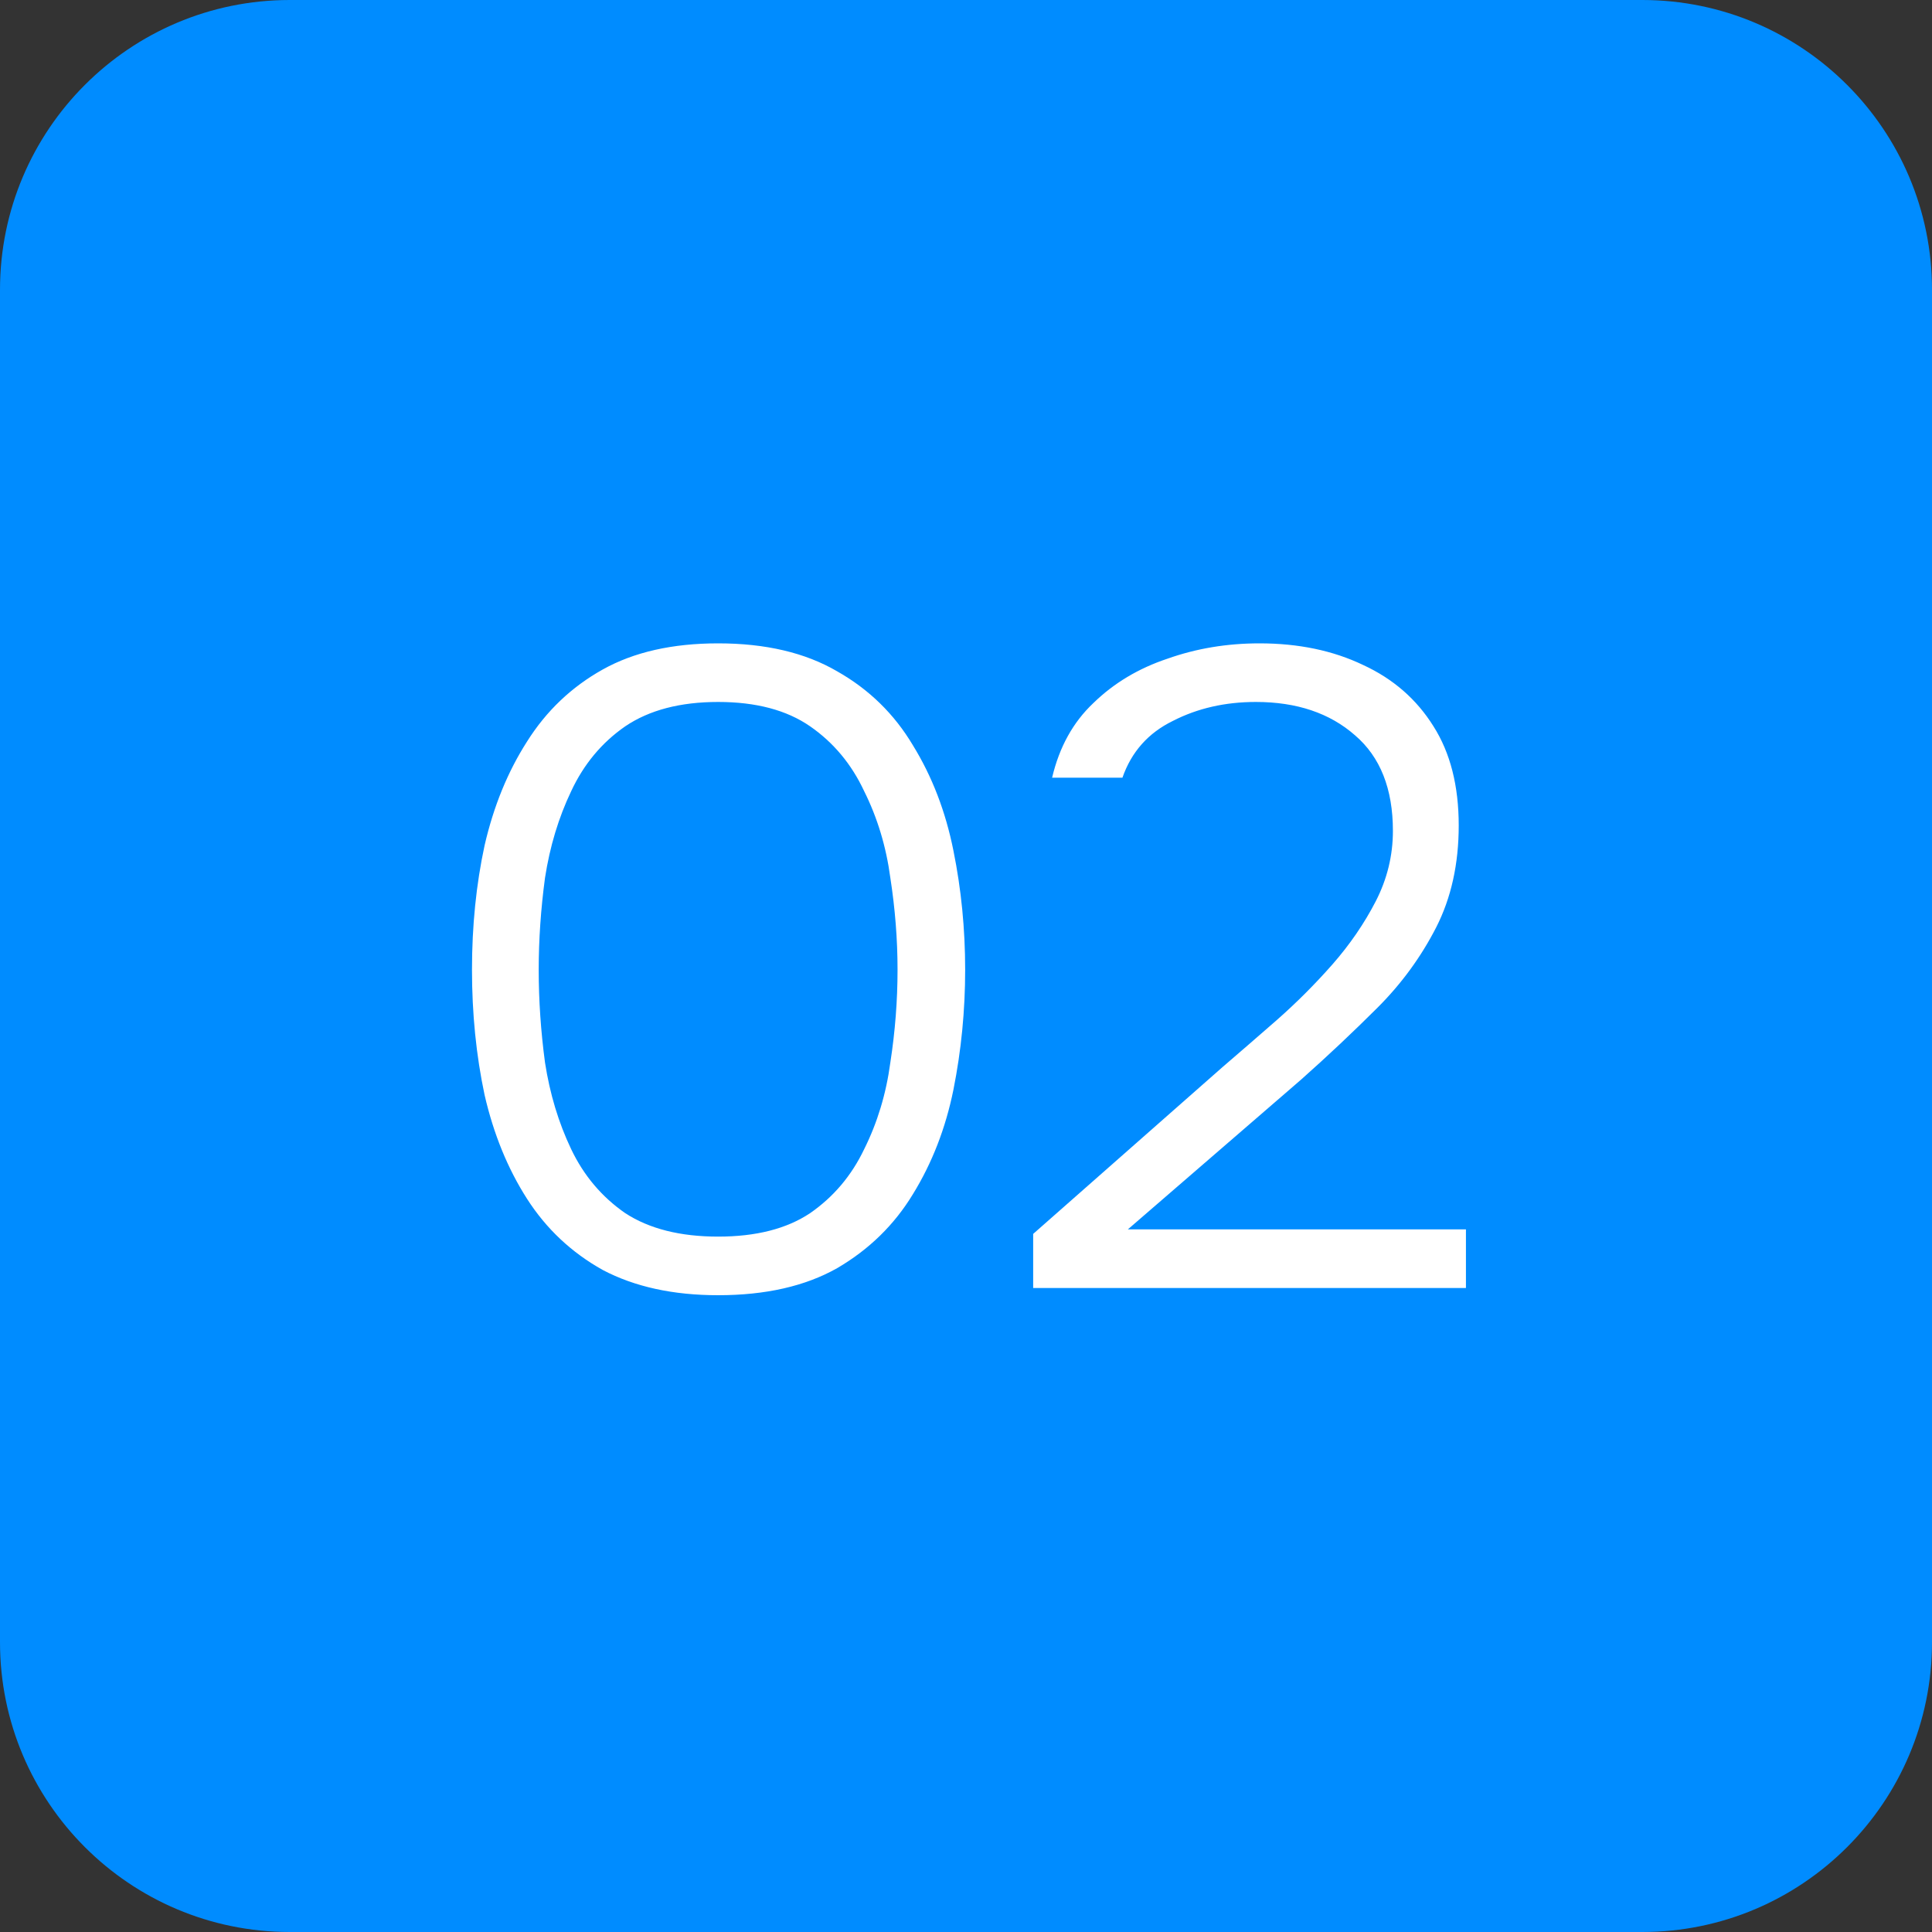 <?xml version="1.0" encoding="UTF-8"?> <svg xmlns="http://www.w3.org/2000/svg" width="30" height="30" viewBox="0 0 30 30" fill="none"><rect x="0" y="0" width="30" height="30" fill="#333333" stroke="none"/><path d="M25.5 0H4.5C2.015 0 0 2.015 0 4.5V25.5C0 27.985 2.015 30 4.5 30H25.5C27.985 30 30 27.985 30 25.5V4.5C30 2.015 27.985 0 25.5 0Z" fill="#008CFF"></path><path d="M11.151 20.112C10.451 20.112 9.854 19.981 9.359 19.72C8.874 19.449 8.482 19.081 8.183 18.614C7.884 18.147 7.665 17.611 7.525 17.004C7.394 16.388 7.329 15.739 7.329 15.058C7.329 14.377 7.394 13.733 7.525 13.126C7.665 12.519 7.884 11.983 8.183 11.516C8.482 11.04 8.874 10.667 9.359 10.396C9.844 10.125 10.442 9.99 11.151 9.99C11.888 9.99 12.504 10.135 12.999 10.424C13.494 10.704 13.886 11.087 14.175 11.572C14.474 12.057 14.684 12.603 14.805 13.21C14.926 13.807 14.987 14.423 14.987 15.058C14.987 15.693 14.926 16.313 14.805 16.92C14.684 17.517 14.474 18.059 14.175 18.544C13.886 19.02 13.494 19.403 12.999 19.692C12.504 19.972 11.888 20.112 11.151 20.112ZM11.151 19.202C11.739 19.202 12.215 19.081 12.579 18.838C12.943 18.586 13.223 18.255 13.419 17.844C13.624 17.433 13.76 16.985 13.825 16.5C13.9 16.015 13.937 15.534 13.937 15.058C13.937 14.591 13.9 14.115 13.825 13.63C13.76 13.145 13.624 12.697 13.419 12.286C13.223 11.866 12.943 11.53 12.579 11.278C12.215 11.026 11.739 10.9 11.151 10.9C10.563 10.9 10.082 11.026 9.709 11.278C9.345 11.53 9.065 11.866 8.869 12.286C8.673 12.697 8.538 13.145 8.463 13.63C8.398 14.115 8.365 14.591 8.365 15.058C8.365 15.534 8.398 16.015 8.463 16.5C8.538 16.985 8.673 17.433 8.869 17.844C9.065 18.255 9.345 18.586 9.709 18.838C10.082 19.081 10.563 19.202 11.151 19.202ZM16.043 20V19.16L18.983 16.57C19.244 16.346 19.524 16.103 19.823 15.842C20.131 15.571 20.42 15.282 20.691 14.974C20.961 14.666 21.185 14.339 21.363 13.994C21.54 13.649 21.629 13.285 21.629 12.902C21.629 12.249 21.433 11.754 21.041 11.418C20.649 11.073 20.135 10.9 19.501 10.9C19.025 10.9 18.595 10.998 18.213 11.194C17.83 11.381 17.569 11.675 17.429 12.076H16.337C16.449 11.6 16.663 11.213 16.981 10.914C17.298 10.606 17.681 10.377 18.129 10.228C18.577 10.069 19.053 9.99 19.557 9.99C20.163 9.99 20.7 10.102 21.167 10.326C21.633 10.541 21.997 10.858 22.259 11.278C22.52 11.689 22.651 12.202 22.651 12.818C22.651 13.415 22.534 13.943 22.301 14.4C22.067 14.857 21.764 15.273 21.391 15.646C21.017 16.019 20.621 16.393 20.201 16.766L17.513 19.09H22.763V20H16.043Z" fill="white"></path></svg> 